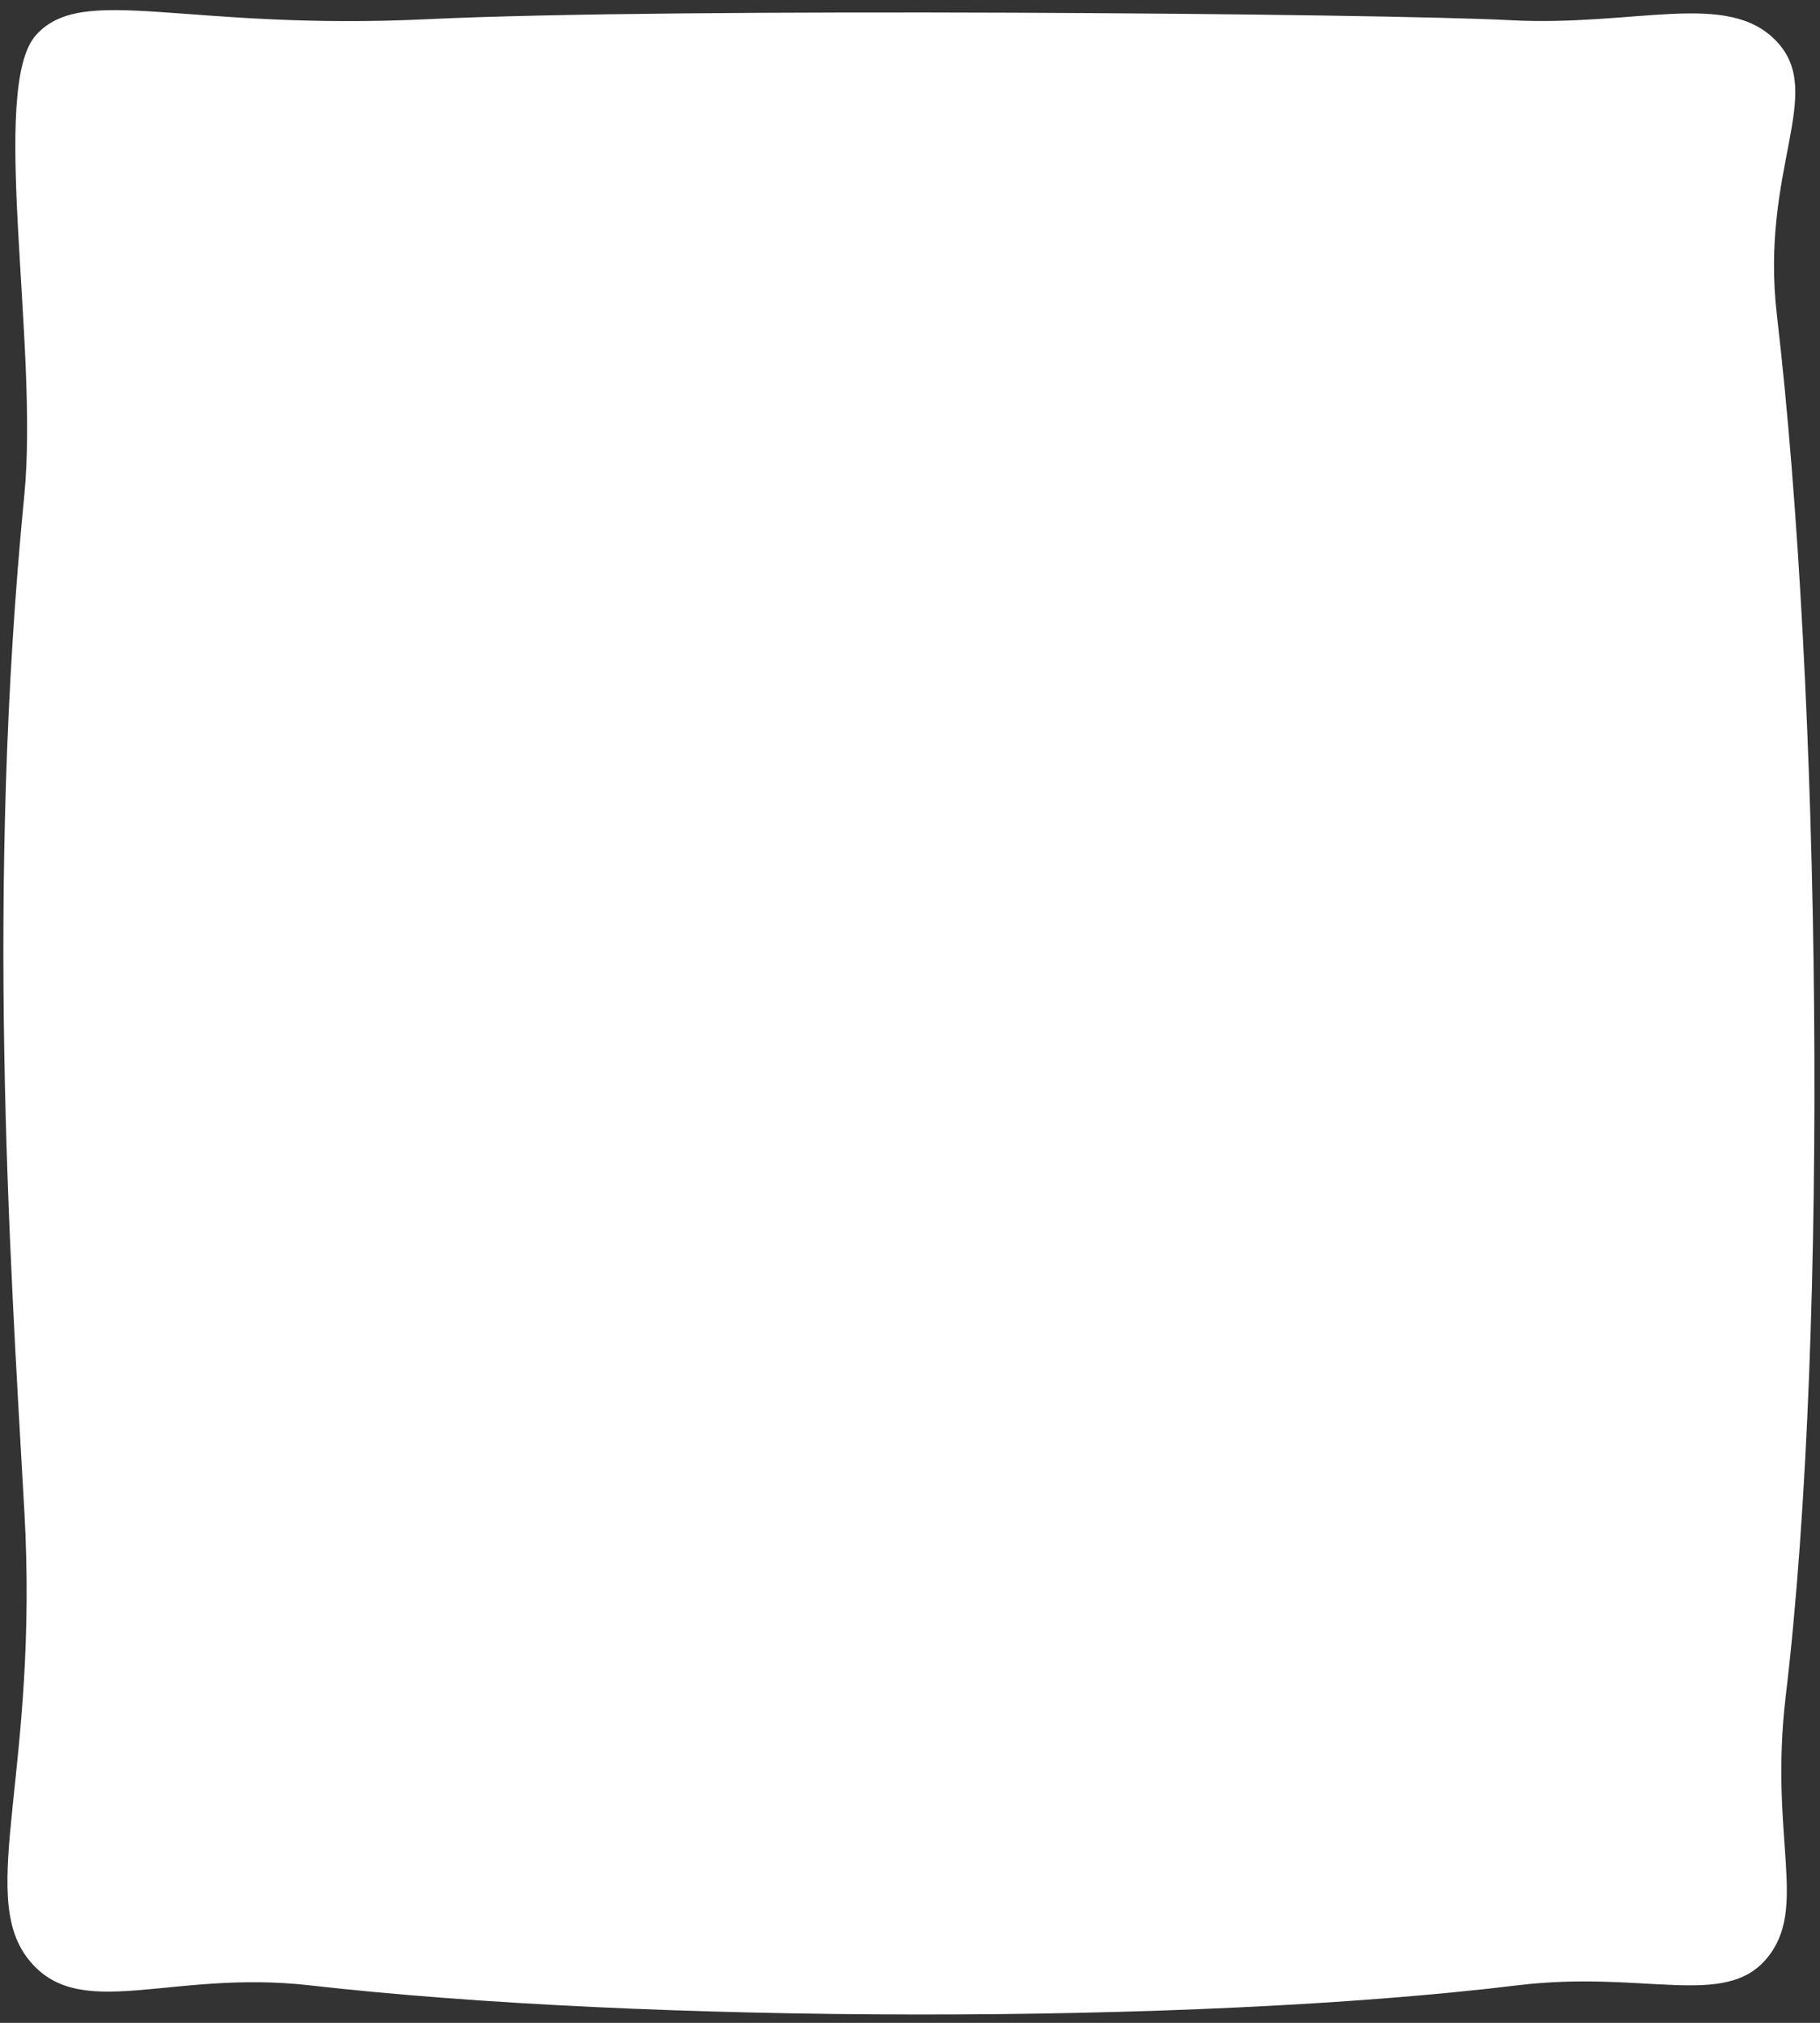 <?xml version="1.0" encoding="UTF-8"?> <svg xmlns="http://www.w3.org/2000/svg" width="540" height="600" viewBox="0 0 540 600" fill="none"><rect x="0" y="0" width="540" height="600" fill="#333333" stroke="none"/><path d="M10.712 10.372C24.712 -5.128 54.5 9.188 127 5.688C199.5 2.188 410.212 3.981 447.844 5.981C485.475 7.981 512.712 -3.128 527.212 12.373C541.712 27.872 522.152 50.215 527.212 93.481C540.118 203.834 542.857 393.926 529.844 502.981C524.81 545.164 536.712 565.872 524.212 580.873C511.713 595.873 487.867 584.293 450.212 588.872C353.586 600.624 191.401 600.212 91.844 588.872C50.062 584.113 23.212 600.373 8.212 580.873C-6.788 561.372 11.581 524.981 7.212 447.981C2.844 370.981 -4.256 263.824 7.212 146.872C11.566 102.472 -3.288 25.872 10.712 10.372Z" fill="white"></path></svg> 